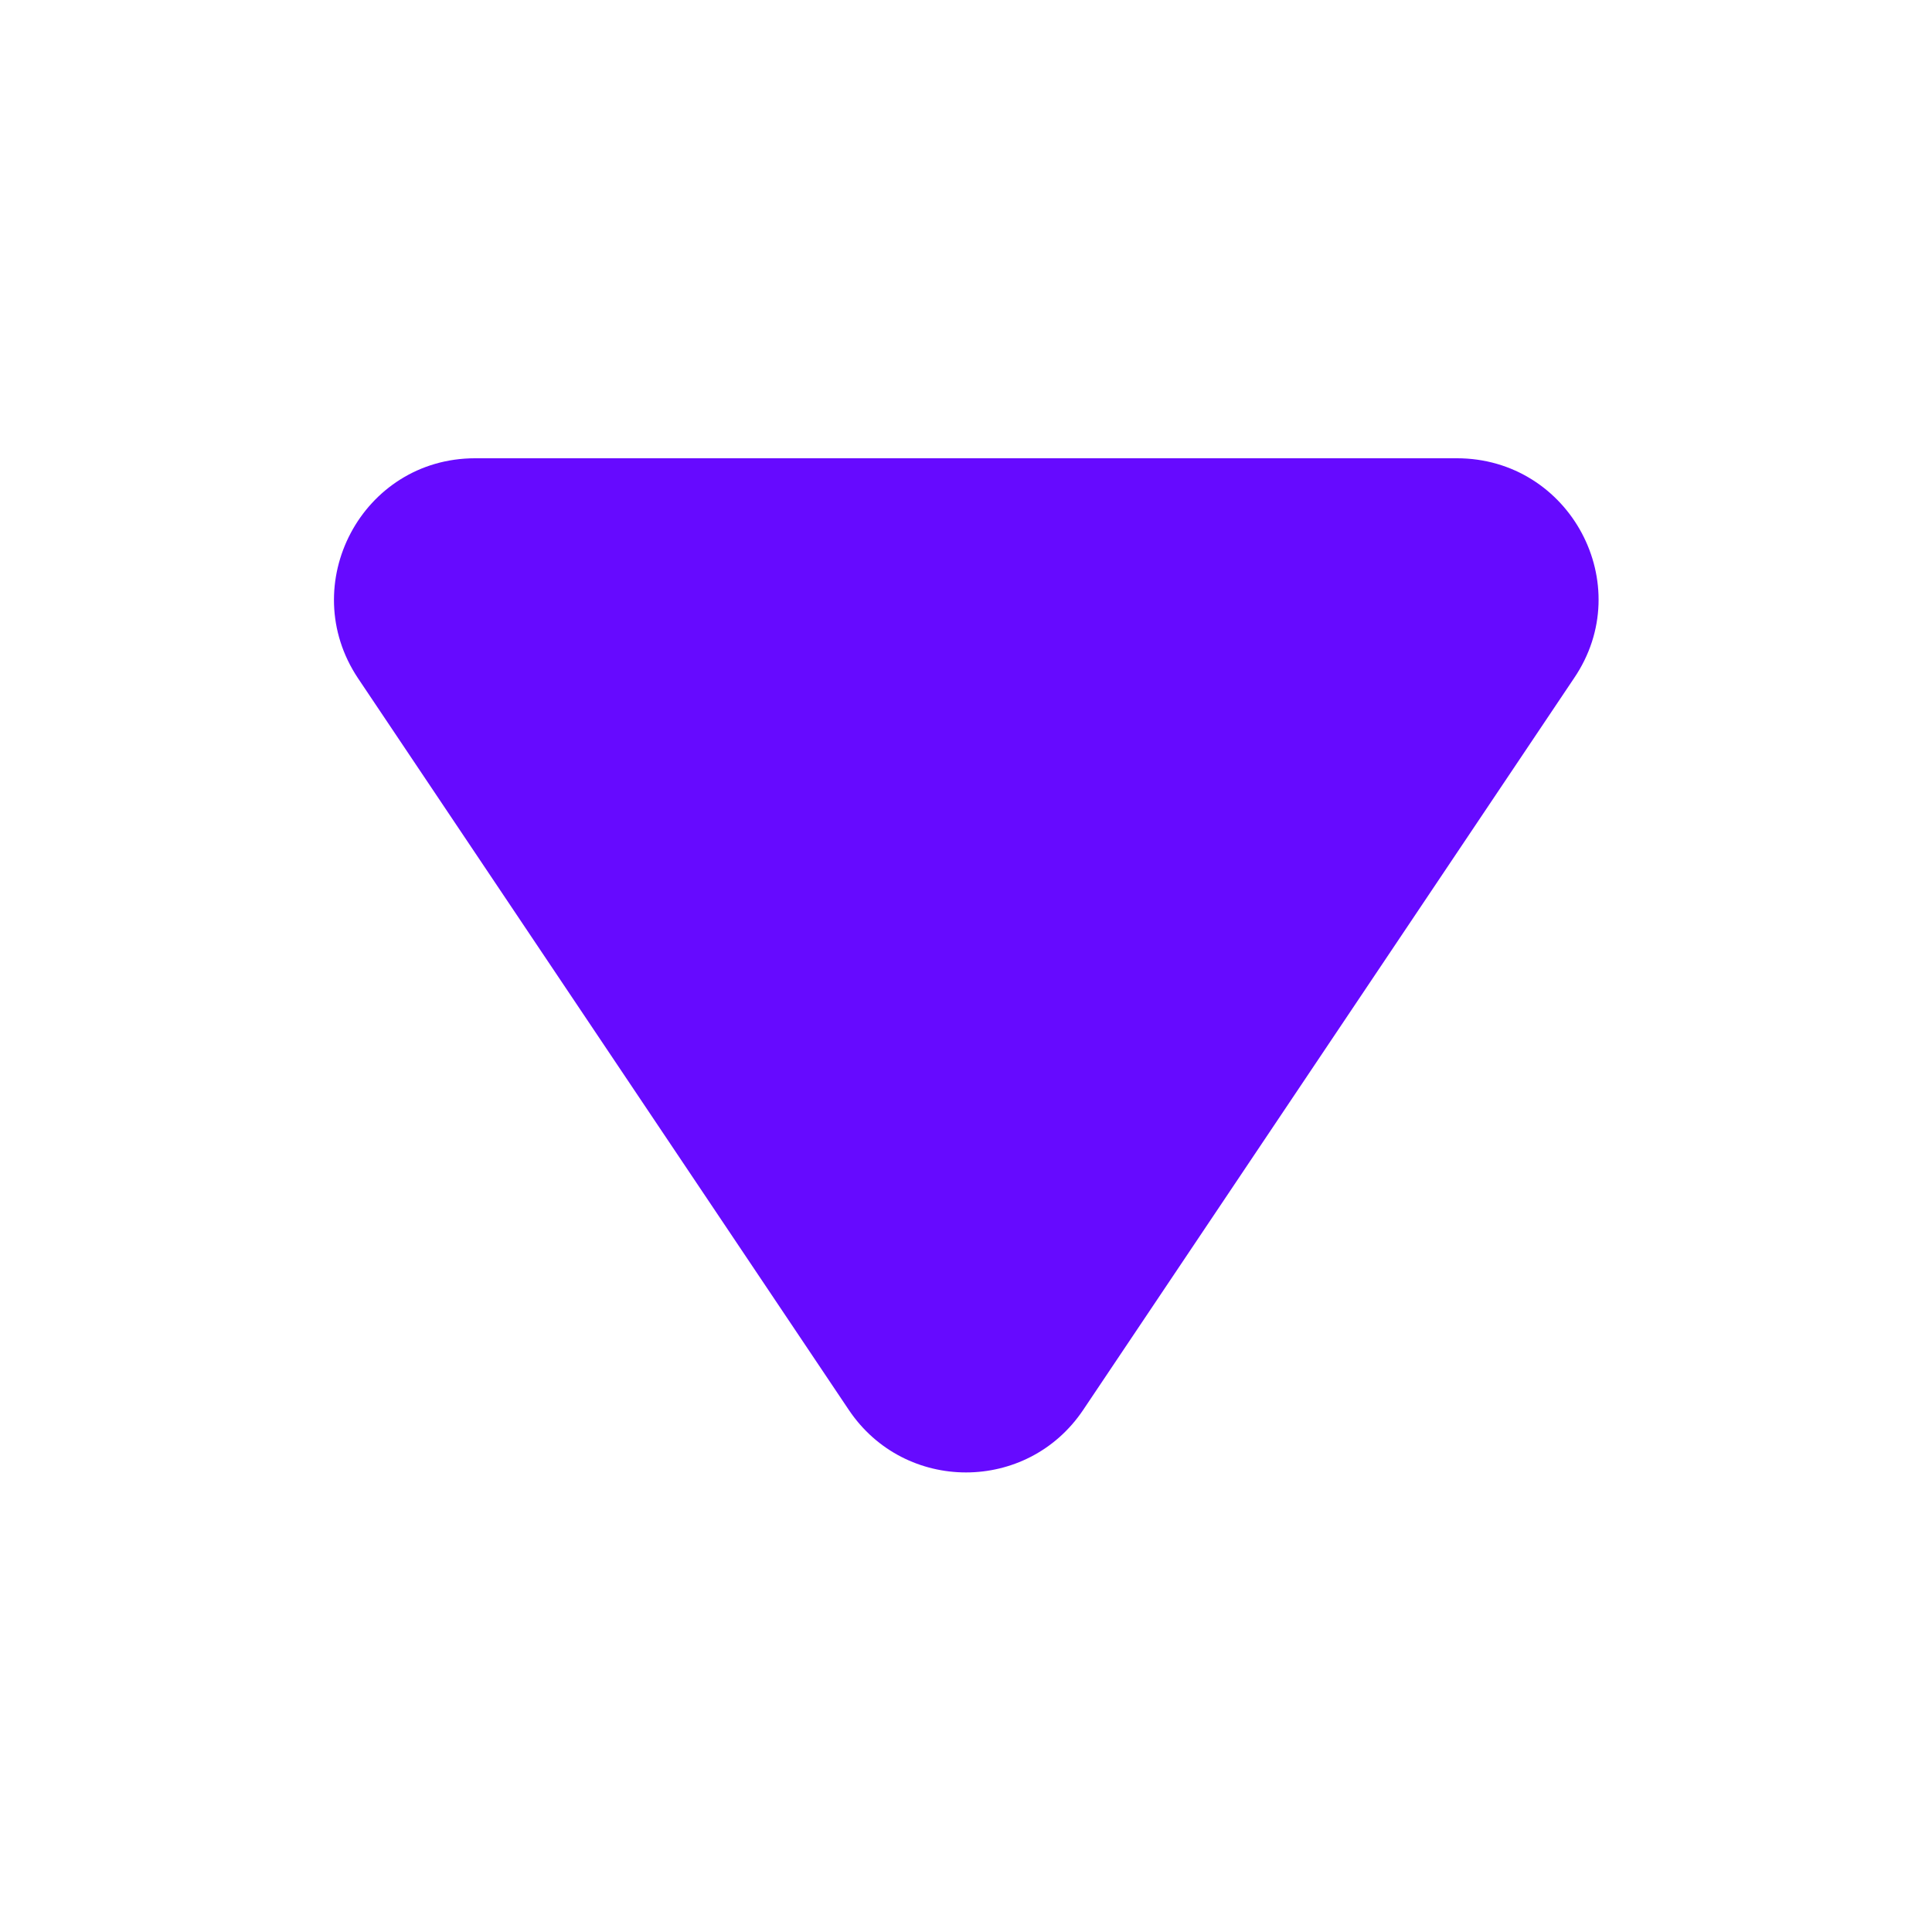 <svg xmlns="http://www.w3.org/2000/svg" data-name="Layer 2" width="14.84" height="14.84"><path d="m12.09 5.21-3.77 5.62c-.43.64-1.37.64-1.8 0L2.75 5.21c-.48-.72.03-1.69.9-1.69h7.54c.87 0 1.39.97.9 1.69Z" style="fill:#660aff;stroke-width:0" data-name="Layer 1"/></svg>